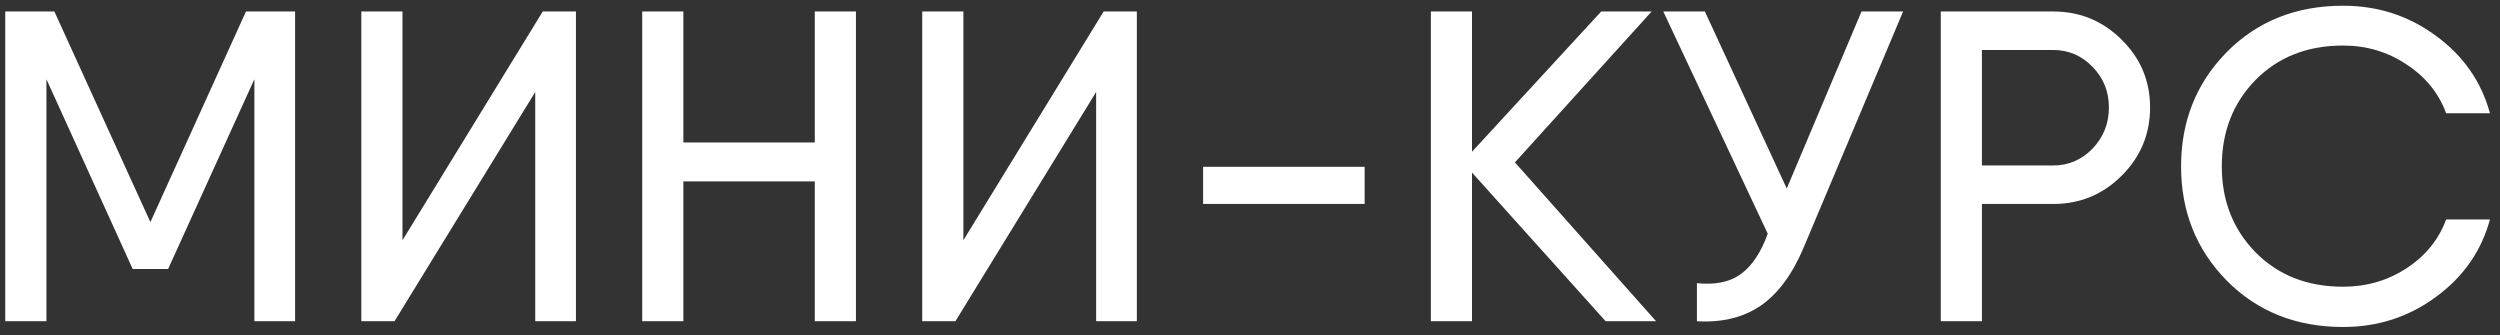 <?xml version="1.0" encoding="UTF-8"?> <svg xmlns="http://www.w3.org/2000/svg" width="179" height="24" viewBox="0 0 179 24" fill="none"><rect x="0" y="0" width="179" height="24" fill="#333333" stroke="none"/><path d="M21.129 0.822V23H18.214V5.669L12.036 19.261H9.501L3.323 5.669V23H0.376V0.822H3.323H3.893L10.768 15.903L17.612 0.822H21.129ZM38.323 23V6.588L28.247 23H25.871V0.822H28.818V17.202L38.861 0.822H41.237V23H38.323ZM58.339 0.822H61.285V23H58.339V12.988H48.929V23H45.983V0.822H48.929V10.2H58.339V0.822ZM78.483 23V6.588L68.408 23H66.032V0.822H68.978V17.202L79.022 0.822H81.398V23H78.483ZM86.143 14.604V11.943H97.708V14.604H86.143ZM118.576 23H114.964L105.395 12.354V23H102.449V0.822H105.395V10.865L114.647 0.822H118.259L108.469 11.626L118.576 23ZM133.285 0.822H136.263L129.134 17.741C128.332 19.642 127.307 21.025 126.061 21.891C124.815 22.736 123.294 23.106 121.499 23V20.275C122.724 20.402 123.717 20.223 124.477 19.737C125.237 19.251 125.871 18.416 126.378 17.234L126.568 16.727L119.091 0.822H122.069L127.931 13.495L133.285 0.822ZM147.006 0.822C148.928 0.822 150.565 1.498 151.917 2.85C153.269 4.18 153.945 5.796 153.945 7.697C153.945 9.598 153.269 11.225 151.917 12.576C150.565 13.928 148.928 14.604 147.006 14.604H141.905V23H138.959V0.822H141.905H147.006ZM147.006 11.848C148.105 11.848 149.044 11.446 149.826 10.644C150.608 9.82 150.998 8.838 150.998 7.697C150.998 6.556 150.608 5.585 149.826 4.782C149.044 3.98 148.105 3.578 147.006 3.578H141.905V11.848H147.006ZM167.761 23.412C164.403 23.412 161.625 22.303 159.428 20.085C157.253 17.867 156.165 15.143 156.165 11.911C156.165 8.679 157.253 5.955 159.428 3.737C161.625 1.519 164.403 0.41 167.761 0.41C170.253 0.41 172.471 1.128 174.415 2.564C176.379 4.001 177.667 5.849 178.28 8.109H175.143C174.615 6.673 173.675 5.511 172.323 4.624C170.972 3.716 169.451 3.261 167.761 3.261C165.205 3.261 163.114 4.085 161.488 5.733C159.883 7.38 159.08 9.44 159.08 11.911C159.08 14.361 159.883 16.41 161.488 18.057C163.114 19.705 165.205 20.529 167.761 20.529C169.451 20.529 170.972 20.085 172.323 19.198C173.675 18.311 174.615 17.149 175.143 15.713H178.28C177.667 17.973 176.379 19.821 174.415 21.257C172.471 22.694 170.253 23.412 167.761 23.412Z" fill="white"></path></svg> 